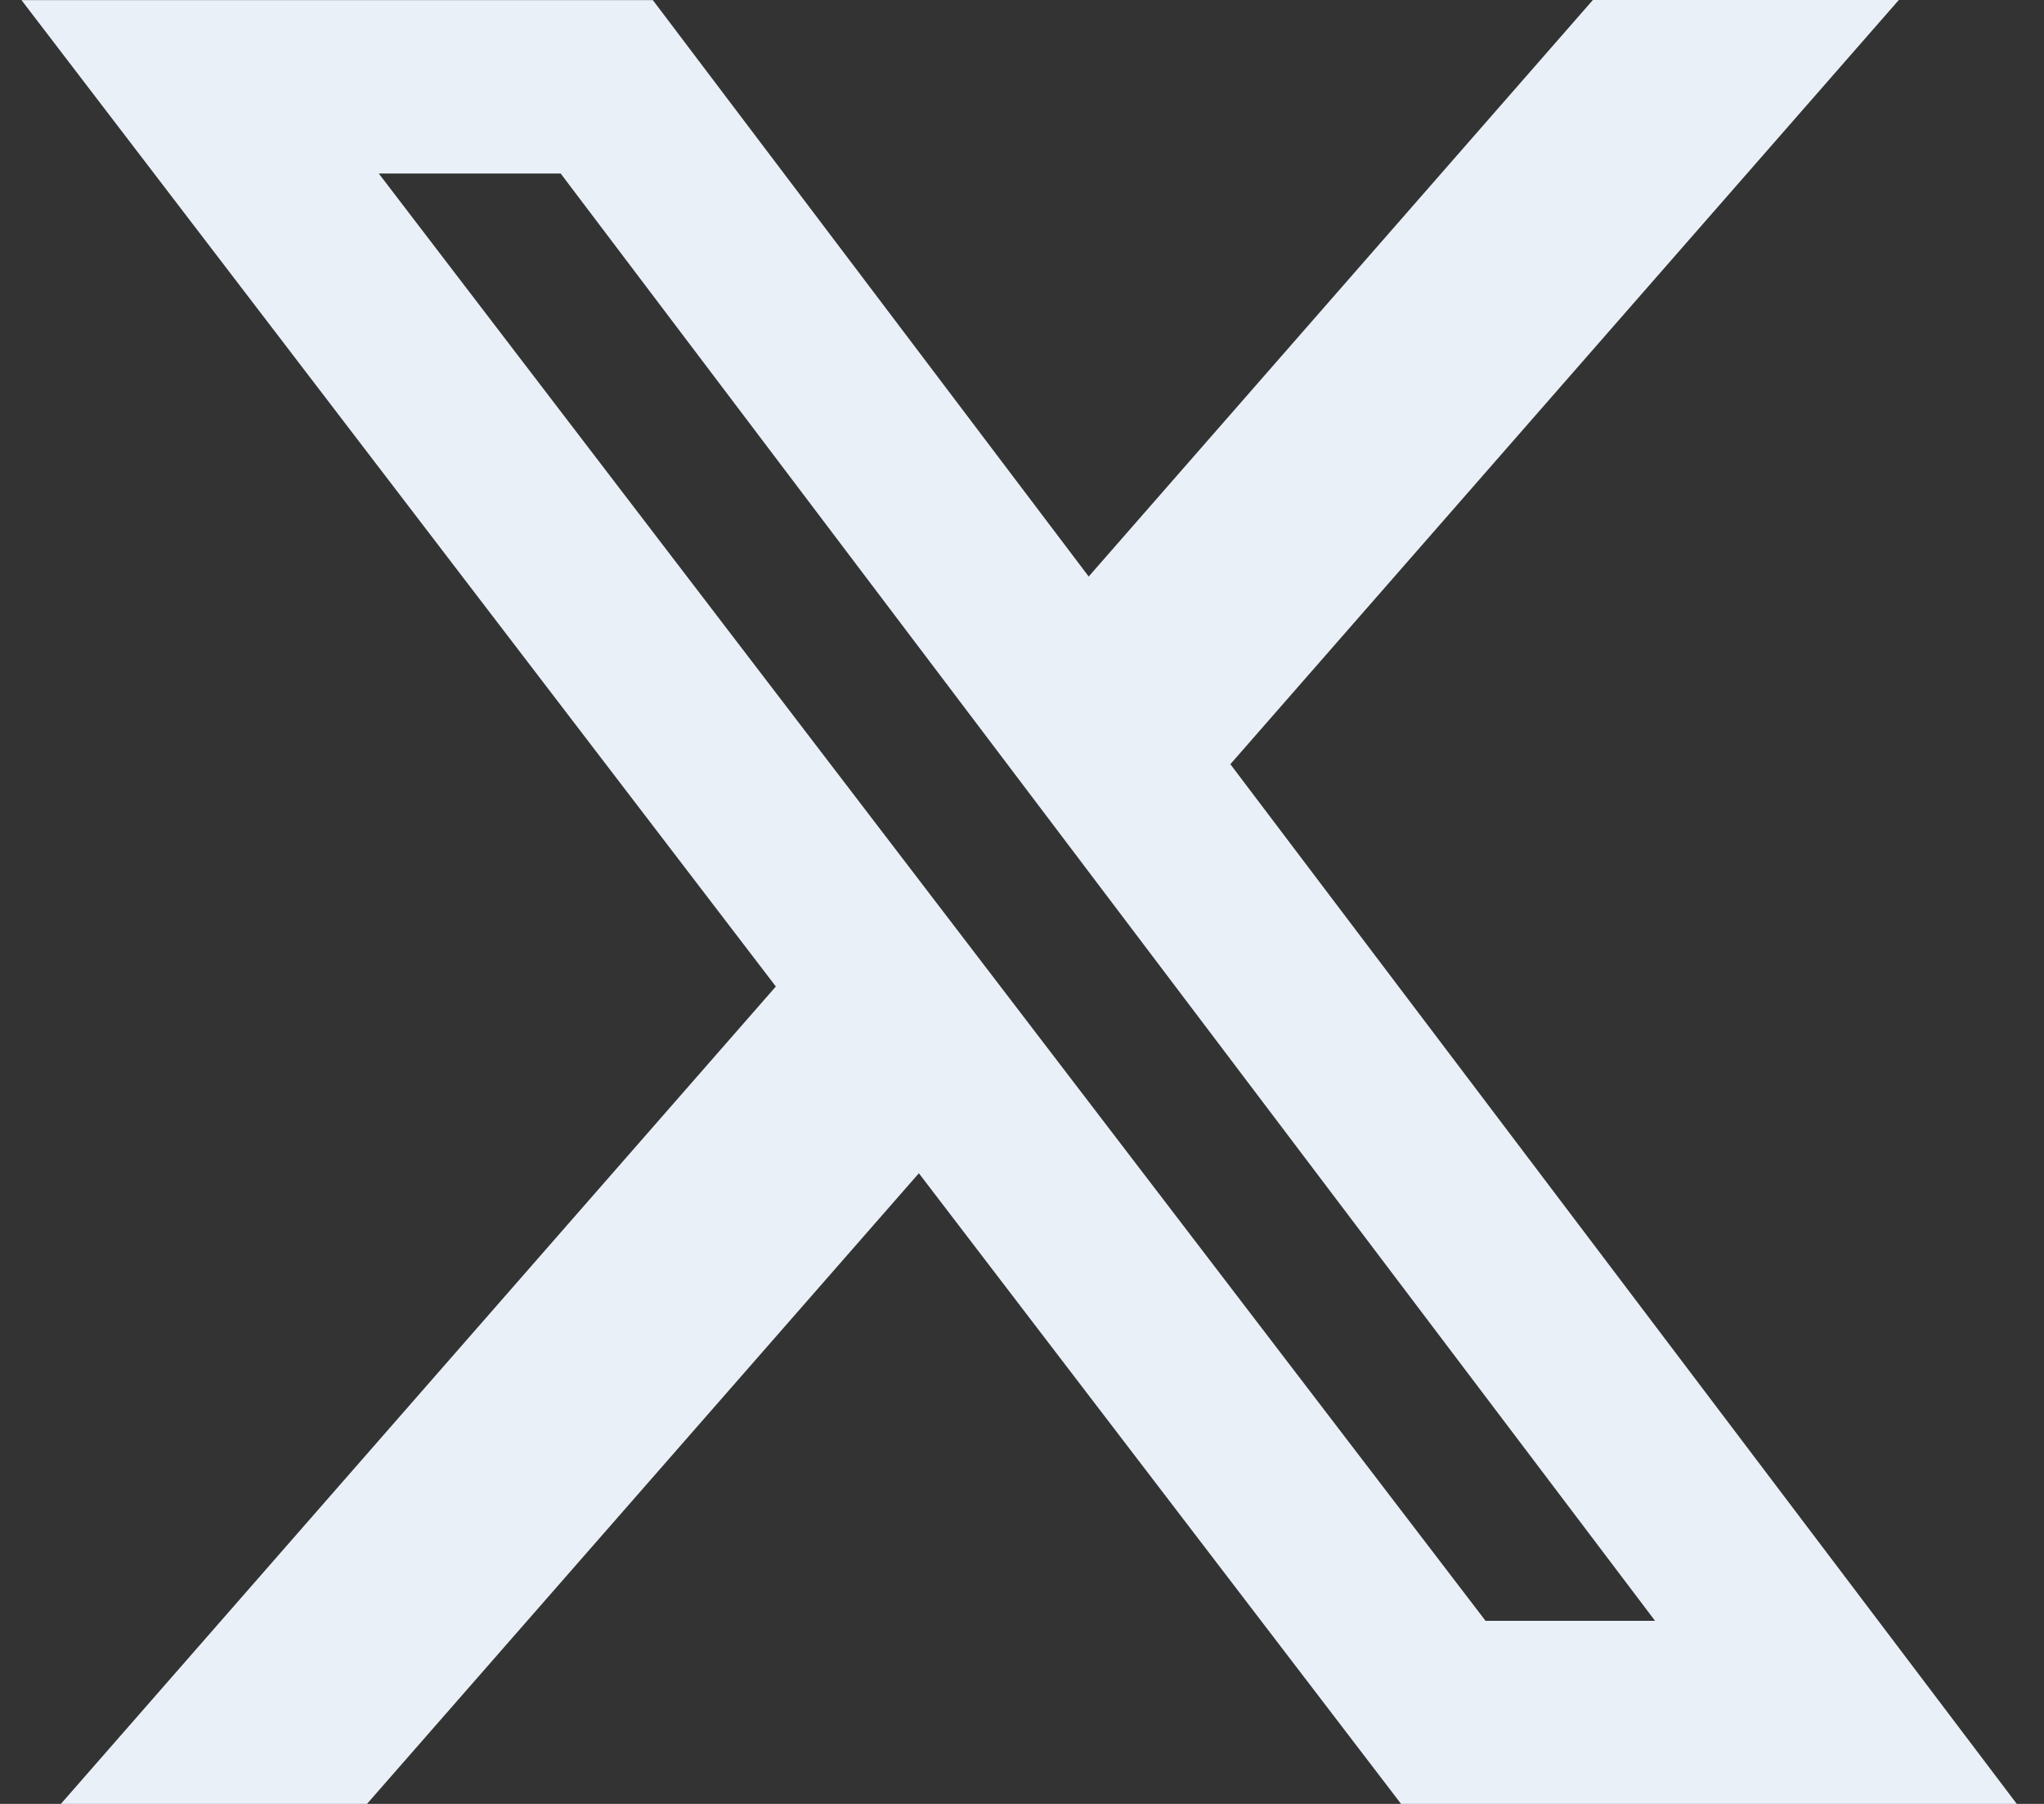 <svg width="68" height="60" viewBox="0 0 68 60" fill="none" xmlns="http://www.w3.org/2000/svg">
<rect x="0" y="0" width="68" height="60" fill="#333333" stroke="none"/>
<path d="M52.992 0H63.17L40.932 25.418L67.095 60H46.611L30.569 39.024L12.209 60H2.025L25.811 32.812L0.714 0.003H21.718L36.219 19.176L52.992 0ZM49.421 53.91H55.06L18.653 5.772H12.602L49.421 53.91Z" fill="#EAF0F7"/>
</svg>
